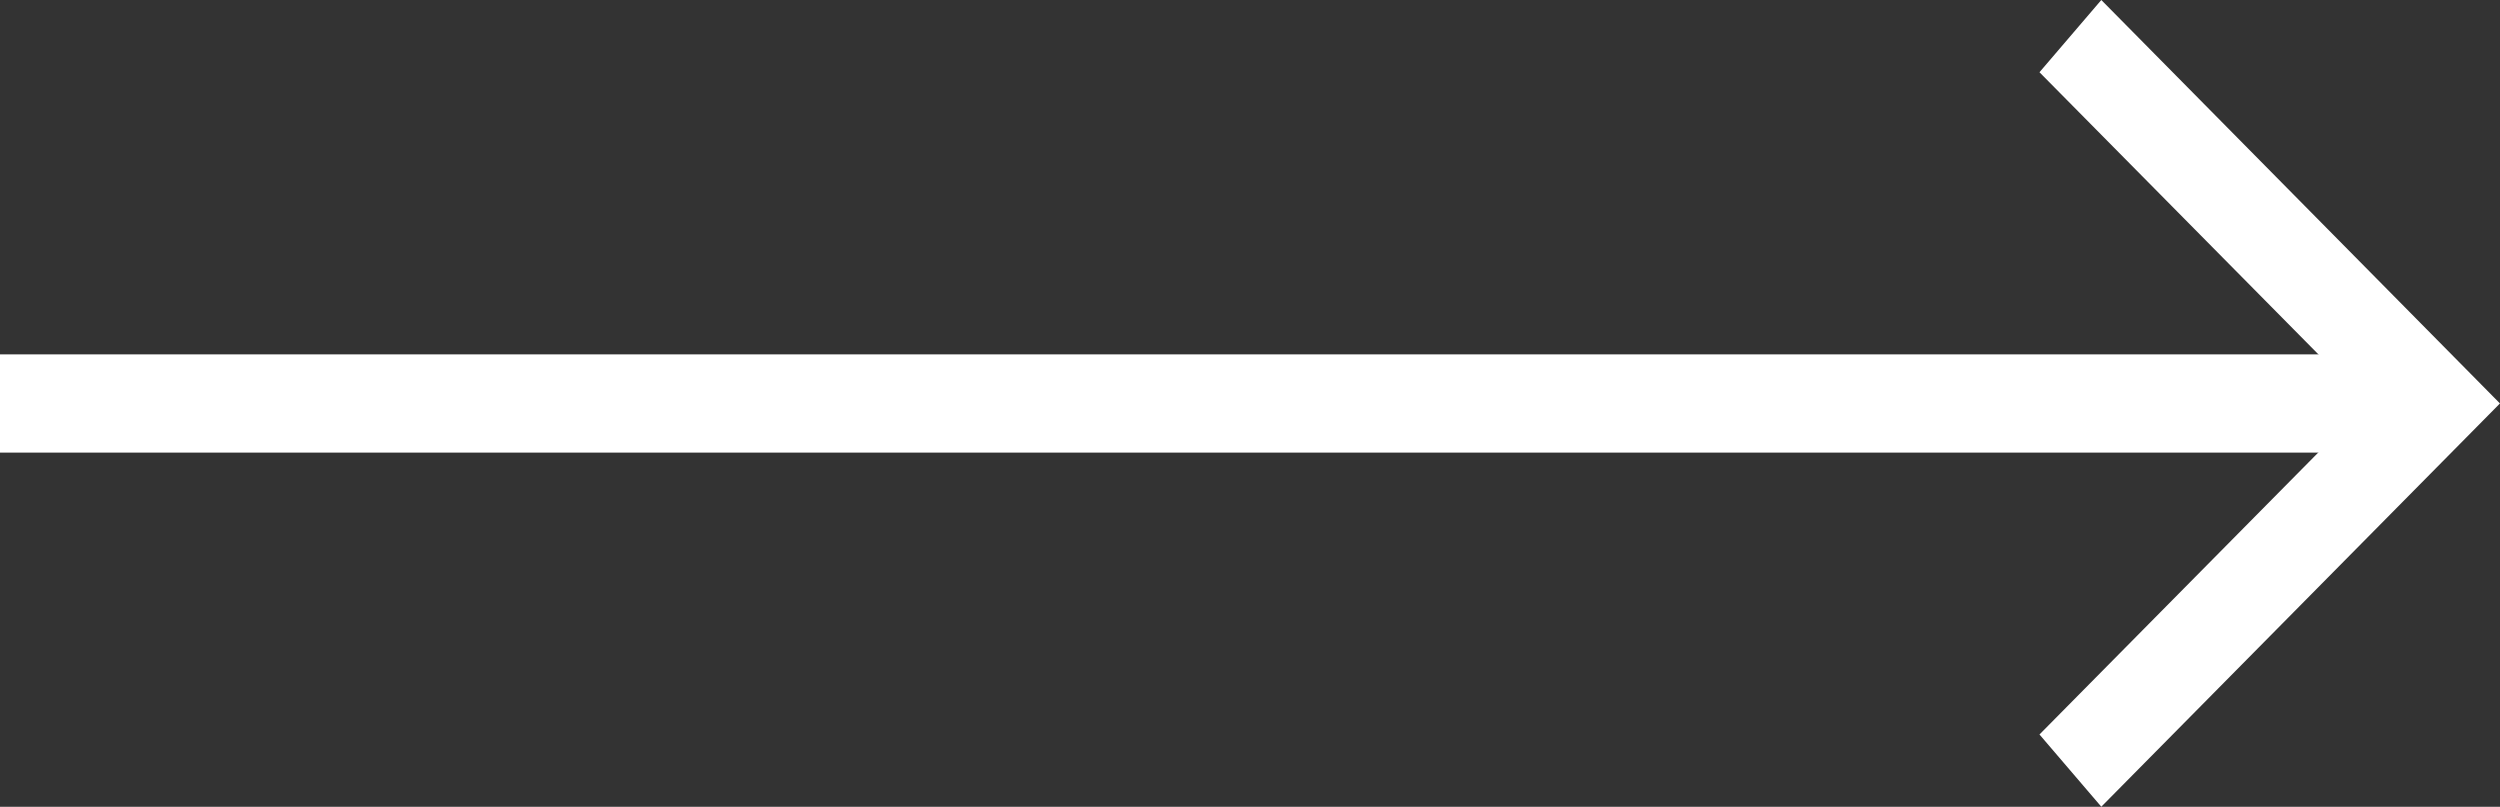 <?xml version="1.0" encoding="UTF-8"?>
<svg xmlns="http://www.w3.org/2000/svg" width="48" height="15.49" viewBox="0 0 48 15.49">
  <rect x="0" y="0" width="48" height="15.49" fill="#333333" stroke="none"/>
  <g transform="translate(0 6.804)">
    <rect width="46.112" height="1.886" fill="#fff"></rect>
  </g>
  <g transform="translate(39.158 0)">
    <path d="M176.046,115.521l-1.187-1.387,6.286-6.357-6.286-6.358,1.187-1.387,7.654,7.746Z" transform="translate(-174.859 -100.032)" fill="#fff"></path>
  </g>
</svg>
